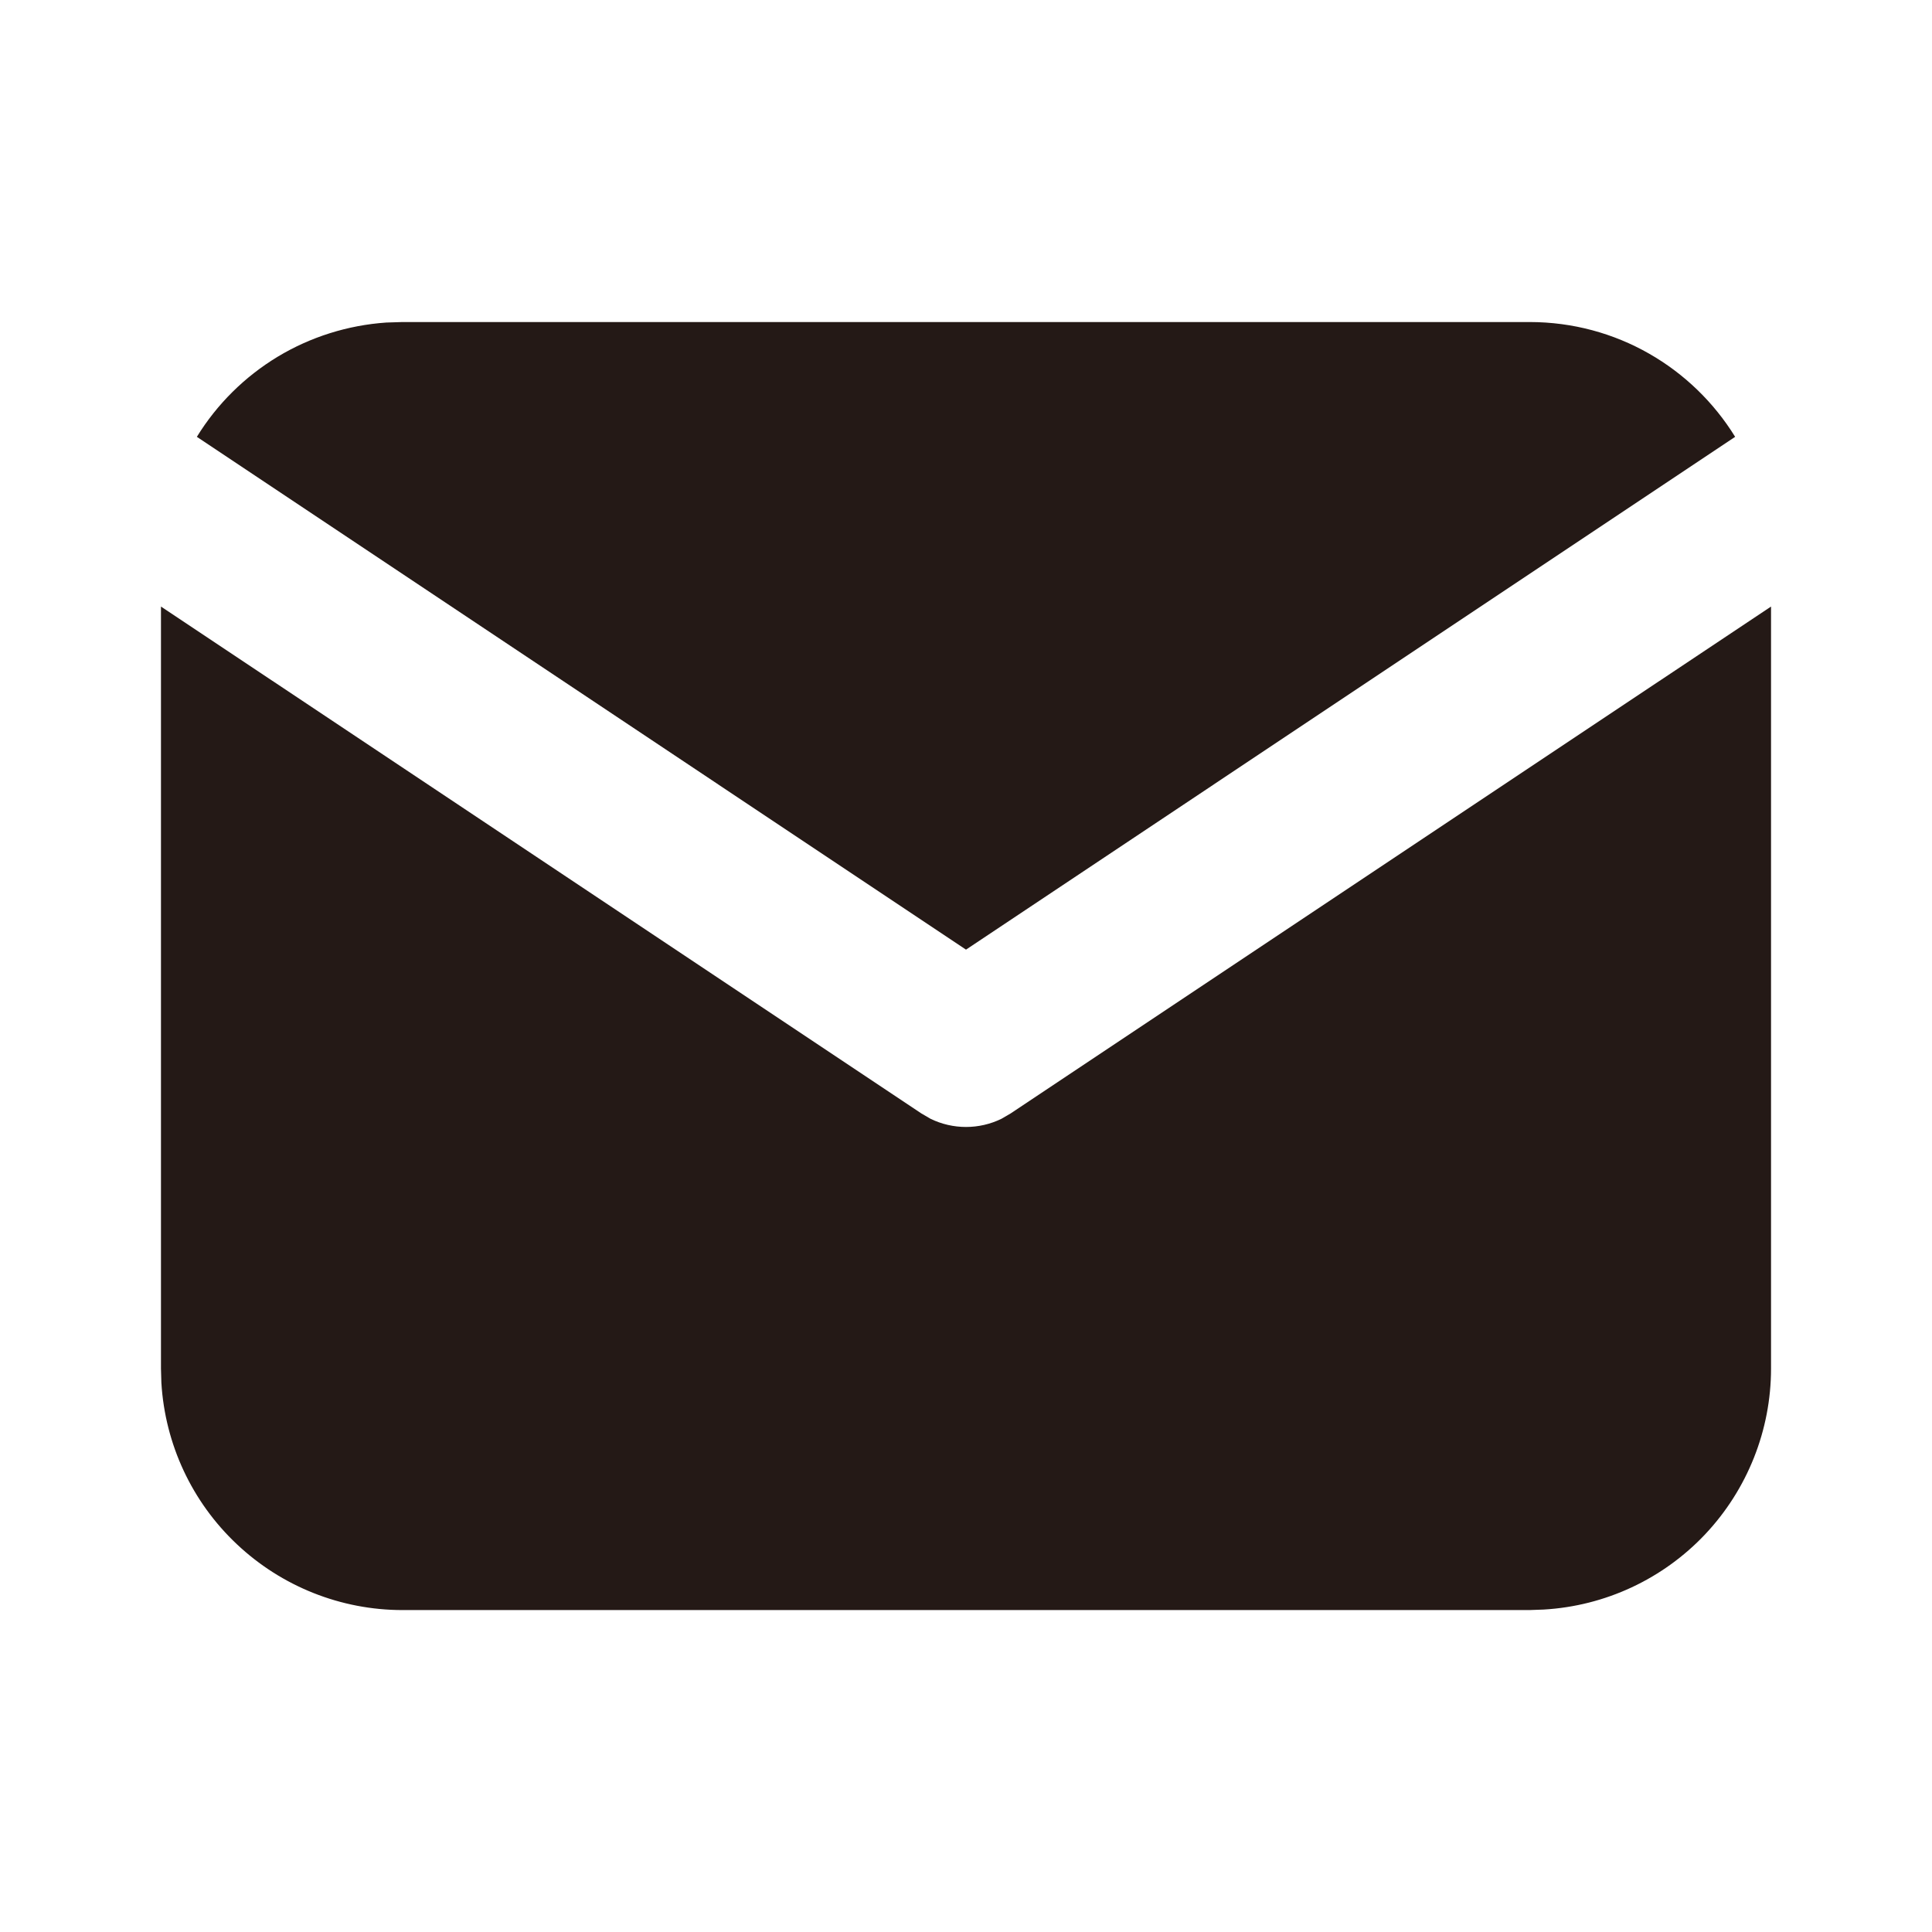 <?xml version="1.0" encoding="UTF-8"?> <svg xmlns="http://www.w3.org/2000/svg" width="19" height="19" viewBox="0 0 19 19" fill="none"><path d="M17.417 5.965V13.459C17.417 14.064 17.185 14.647 16.77 15.088C16.354 15.529 15.786 15.794 15.181 15.829L15.042 15.834H3.958C3.353 15.834 2.77 15.602 2.329 15.186C1.888 14.771 1.623 14.203 1.587 13.598L1.583 13.459V5.965L9.061 10.95L9.152 11.003C9.261 11.056 9.38 11.083 9.5 11.083C9.62 11.083 9.739 11.056 9.848 11.003L9.939 10.95L17.417 5.965Z" fill="#241916"></path><path d="M15.042 3.167C15.897 3.167 16.646 3.618 17.064 4.296L9.5 9.339L1.936 4.296C2.134 3.974 2.407 3.704 2.731 3.508C3.055 3.313 3.421 3.198 3.799 3.172L3.958 3.167H15.042Z" fill="#241916"></path></svg> 